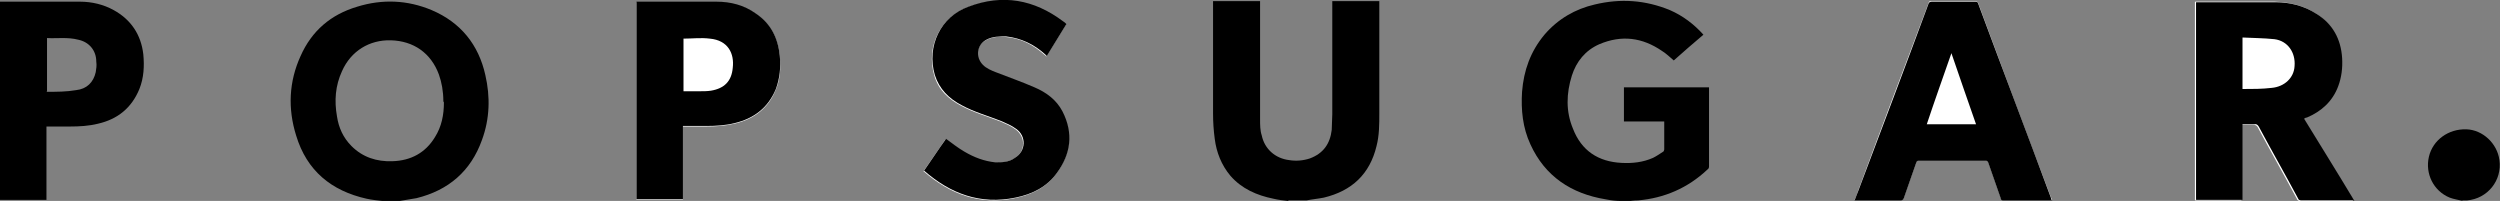 <?xml version="1.0" encoding="UTF-8"?>
<svg id="Layer_1" data-name="Layer 1" xmlns="http://www.w3.org/2000/svg" version="1.1" viewBox="0 0 446.6 35.9">
  <rect x="0" y="0" width="446.6" height="35.9" fill="#808080" stroke="none"/>
  <defs>
    <style>
      .cls-1 {
        fill: #000;
      }

      .cls-1, .cls-2 {
        stroke-width: 0px;
      }

      .cls-2 {
        fill: #fff;
      }
    </style>
  </defs>
  <path class="cls-2" d="M420.4,35.8c-3-4.9-6-9.8-9-14.7.2,0,.4-.1.5-.2,2.7-1.1,4.6-2.9,5.6-5.6.6-1.6.8-3.3.7-5-.2-3.4-1.7-6.2-4.7-8-2.2-1.4-4.6-1.9-7.2-2-4.6,0-9.3,0-13.9,0-.1,0-.2,0-.3,0v35.5h8.3v-13.5c.8,0,1.4,0,2.1,0,.4,0,.6.1.8.4,2.3,4.3,4.7,8.5,7,12.8.1.3.3.4.6.4,1.8,0,3.5,0,5.3,0h4ZM366.6,35.8c0-.2-.1-.3-.2-.5-4.4-11.5-8.7-23.1-13-34.7-.1-.3-.3-.4-.6-.4-2.6,0-5.1,0-7.7,0-.4,0-.5,0-.6.4-4.2,11.1-8.4,22.2-12.5,33.3-.2.6-.4,1.2-.7,1.8h8.2c.4,0,.5,0,.6-.4.7-2.1,1.5-4.2,2.2-6.3.1-.3.2-.4.5-.4,4,0,8,0,11.9,0,.3,0,.4.1.5.4.7,2.1,1.5,4.2,2.2,6.3.1.3.3.4.6.4,2.3,0,4.6,0,6.9,0h1.7,0ZM113.7.3v35.4h8.3v-13.1h4.2c1.7,0,3.3-.1,5-.5,3.5-.8,6.1-2.8,7.4-6.1.8-1.9.9-3.9.7-5.9-.3-3.2-1.6-5.8-4.3-7.6-2.1-1.5-4.5-2-7-2.1-4.7,0-9.3,0-14,0,0,0-.2,0-.3,0h0ZM165,30.6c4.7,4.1,10,6.1,16.3,4.8,3-.6,5.6-1.9,7.4-4.4,2.5-3.4,3-7.1,1-11-1.1-2.1-2.9-3.4-5-4.3-2.3-.9-4.6-1.8-6.9-2.7-.8-.3-1.6-.7-2.3-1.3-1.4-1.4-1.1-3.6.6-4.5,1.1-.6,2.3-.7,3.5-.6,2.7.2,5,1.4,7,3.2.1,0,.2.2.3.3,1.2-1.9,2.3-3.8,3.5-5.7-.2-.2-.4-.4-.6-.5-5.2-3.8-10.8-4.8-16.9-2.6-5,1.9-7.5,7.1-6,12.2.7,2.5,2.5,4.2,4.8,5.4,2.2,1.2,4.7,1.9,7,2.8.9.4,1.9.8,2.7,1.4,1.9,1.4,1.8,4-.2,5.2-1.1.7-2.3.8-3.5.8-2-.1-3.8-.9-5.5-1.9-1.1-.7-2.2-1.5-3.3-2.3-1.3,1.9-2.6,3.8-4,5.8h0Z"/>
  <path class="cls-1" d="M68.3,35.9c-.9-.1-1.9-.2-2.8-.4-6.3-1.4-10.7-5-12.6-11.3-1.5-4.8-1.3-9.6.8-14.2,2-4.5,5.4-7.4,10.1-8.8,4.5-1.4,9-1.2,13.3.6,5.2,2.2,8.4,6.2,9.6,11.6.9,3.9.8,7.8-.6,11.6-2,5.6-6,9-11.7,10.4-1,.2-2,.3-3,.5-.1,0-.2,0-.3,0h-2.7ZM79.2,18.1c0-1.8-.3-3.4-.8-4.8-1.4-3.8-4.5-6-8.6-6.1-3.8-.1-7.1,1.9-8.7,5.5-1.2,2.6-1.4,5.3-.9,8.1.3,2,1.1,3.8,2.6,5.3,2,2,4.5,2.8,7.3,2.7,3.3-.1,5.9-1.5,7.6-4.3,1.2-1.9,1.6-4,1.6-6.2h0Z"/>
  <path class="cls-1" d="M289.6,35.9c-.9,0-1.8-.1-2.8-.3-6.1-1-10.8-4.1-13.4-9.8-1.4-3-1.7-6.2-1.5-9.4.3-3.8,1.5-7.2,4-10.2,2.4-2.8,5.5-4.6,9-5.4,4.6-1.1,9-.8,13.4,1,2.3,1,4.3,2.5,6,4.4-1.8,1.5-3.6,3.1-5.3,4.6-.7-.6-1.3-1.2-2.1-1.7-3.5-2.4-7.2-2.9-11.2-1.2-2.5,1.1-4.1,3.1-4.9,5.6-1,3.2-1.1,6.4.2,9.5,1.5,3.9,4.5,5.9,8.7,6.1,1.9.1,3.8-.1,5.6-.9.6-.3,1.2-.7,1.8-1.1.1,0,.2-.3.2-.4,0-1.6,0-3.2,0-4.9s0,0,0-.1h-7.2v-6.1h15.2c0,.1,0,.3,0,.5v13.5c0,.3,0,.5-.3.7-3.5,3.3-7.7,5.1-12.4,5.5-.7,0-1.4.1-2.1.2h-.9Z"/>
  <path class="cls-1" d="M230.1,35.9c-.9-.1-1.8-.2-2.6-.4-3-.6-5.7-1.8-7.7-4.1-1.6-1.9-2.5-4.2-2.8-6.6-.2-1.5-.3-3-.3-4.5,0-6.5,0-13,0-19.5V.2h8.4v.6c0,6.8,0,13.7,0,20.5,0,1,0,2,.3,2.9.5,2.4,2.4,4.1,4.9,4.4,1.2.2,2.5.1,3.7-.3,2.4-.9,3.6-2.6,3.9-5.1,0-.9.1-1.9.1-2.8V.2h8.4v.5c0,6.5,0,13,0,19.5,0,2,0,4-.5,5.9-1.2,5-4.4,8-9.4,9.2-1,.2-2.1.3-3.1.5-.1,0-.2,0-.3,0h-2.9,0Z"/>
  <path class="cls-1" d="M0,.3c.2,0,.4,0,.6,0,4.6,0,9.1,0,13.7,0,2.1,0,4.2.5,6,1.5,3.1,1.7,4.9,4.4,5.3,7.9.2,2.1.1,4.2-.7,6.2-1.4,3.4-3.9,5.4-7.4,6.2-1.6.4-3.3.5-5,.5h-4.2v13.1H0V.3ZM8.3,16.4c1.8,0,3.6,0,5.3-.3,1.9-.2,3.1-1.4,3.5-3.2.1-.6.2-1.2.1-1.9,0-2-1.3-3.5-3.2-3.9-1.9-.5-3.8-.2-5.6-.3,0,0,0,0,0,0v9.5h0Z"/>
  <path class="cls-1" d="M440,35.9c-.8-.2-1.6-.3-2.4-.6-2.9-1.2-4.4-4.3-3.7-7.3.7-3,3.5-5,6.7-4.9,2.9.1,5.5,2.5,5.9,5.5.5,3.6-2.1,6.9-5.8,7.2-.1,0-.2,0-.4,0h-.5,0Z"/>
  <path class="cls-1" d="M420.4,35.8h-9.3c-.3,0-.5-.1-.6-.4-2.3-4.3-4.7-8.5-7-12.8-.2-.3-.4-.5-.8-.4-.7,0-1.4,0-2.1,0v13.5h-8.3V.4c.1,0,.2,0,.3,0,4.6,0,9.3,0,13.9,0,2.5,0,5,.6,7.2,2,3,1.8,4.5,4.6,4.7,8,.1,1.7-.1,3.4-.7,5-1,2.7-3,4.5-5.6,5.6-.2,0-.3.1-.5.2,3,4.9,6,9.7,9,14.7h0ZM400.6,6.7v9.2c1.8,0,3.5,0,5.2-.2,2.3-.2,4-1.8,4.1-3.9.2-2.4-1.2-4.5-3.6-4.8-1.9-.2-3.8-.2-5.7-.3h0Z"/>
  <path class="cls-1" d="M366.6,35.8h-8.6c-.4,0-.5,0-.6-.4-.7-2.1-1.5-4.2-2.2-6.3-.1-.3-.2-.4-.5-.4-4,0-8,0-11.9,0-.3,0-.4.1-.5.4-.7,2.1-1.5,4.2-2.2,6.3-.1.3-.3.4-.6.4-2.6,0-5.1,0-7.7,0h-.5c.2-.6.5-1.2.7-1.8,4.2-11.1,8.4-22.2,12.5-33.3.1-.3.3-.4.6-.4,2.6,0,5.1,0,7.7,0,.3,0,.5,0,.6.4,4.3,11.6,8.7,23.1,13,34.7,0,.2.1.3.2.5h0ZM348.6,9.5c-1.5,4.3-3,8.5-4.4,12.7h8.8c-1.5-4.2-2.9-8.4-4.4-12.7Z"/>
  <path class="cls-1" d="M113.7.3c.1,0,.2,0,.3,0,4.7,0,9.3,0,14,0,2.5,0,4.9.6,7,2.1,2.7,1.8,4,4.4,4.3,7.6.2,2,0,4-.7,5.9-1.4,3.4-4,5.3-7.4,6.1-1.6.4-3.3.5-5,.5h-4.2v13.1h-8.3V.3h0ZM122,16.3c1.1,0,2.1,0,3.1,0,.6,0,1.2,0,1.9-.1,2.4-.4,3.7-1.7,3.9-4.1.3-2.5-.8-4.9-4.1-5.2-1.6-.2-3.1,0-4.7,0,0,0,0,0,0,0v9.4h0Z"/>
  <path class="cls-1" d="M165,30.6c1.4-2,2.7-4,4-5.8,1.1.8,2.1,1.6,3.3,2.3,1.7,1,3.5,1.7,5.5,1.9,1.2,0,2.4,0,3.5-.8,2-1.2,2.1-3.9.2-5.2-.8-.6-1.8-1-2.7-1.4-2.3-.9-4.8-1.6-7-2.8-2.3-1.2-4-2.9-4.8-5.4-1.5-5.1,1-10.4,6-12.2,6.1-2.3,11.7-1.3,16.9,2.6.2.1.4.3.6.5-1.2,1.9-2.3,3.8-3.5,5.7-.1-.1-.2-.2-.3-.3-2-1.8-4.3-2.9-7-3.2-1.2,0-2.4,0-3.5.6-1.7.9-2,3.1-.6,4.5.6.6,1.5,1,2.3,1.3,2.3.9,4.6,1.7,6.9,2.7,2.1.9,3.9,2.2,5,4.3,2,3.9,1.5,7.6-1,11-1.8,2.5-4.4,3.8-7.4,4.4-6.3,1.3-11.6-.7-16.3-4.8h0Z"/>
</svg>
